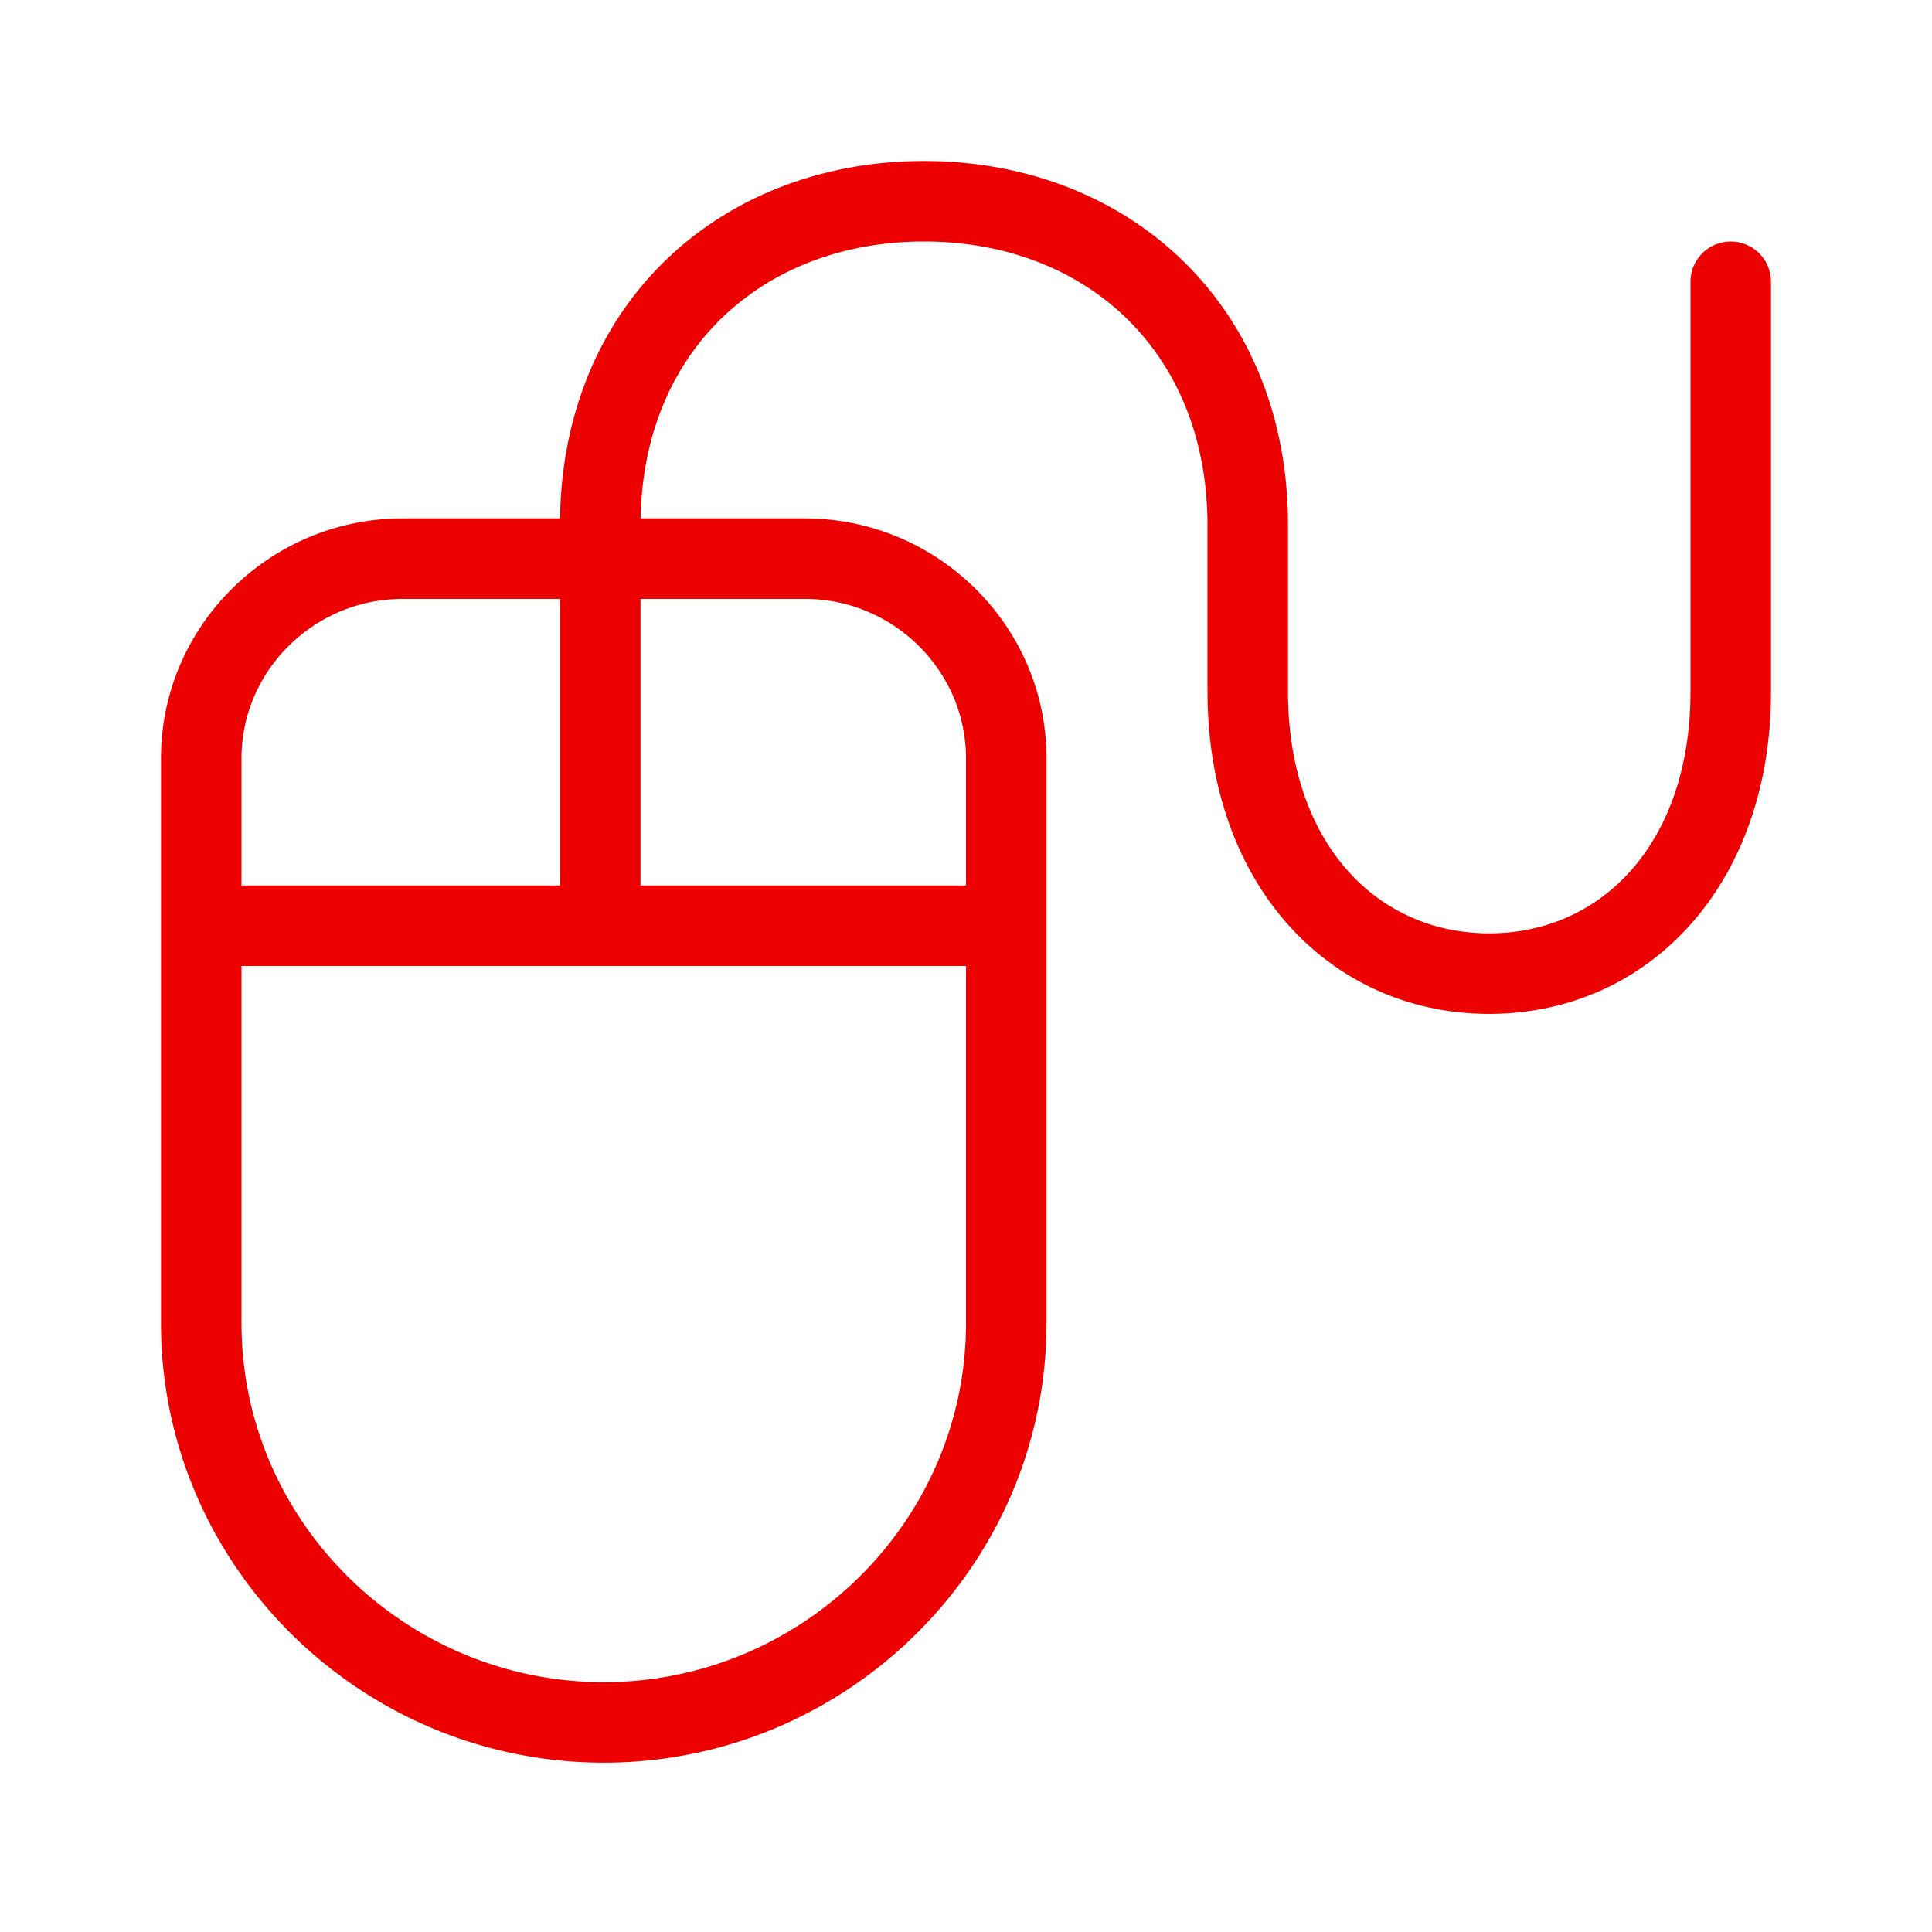 <svg xmlns="http://www.w3.org/2000/svg" width="48" height="48" viewBox="0 0 48 48">
    <g fill="none" fill-rule="evenodd">
        <path d="M0 0h48v48H0z"/>
        <path fill="#ec0000" d="M22.957 4c4.962 0 8.9 3.427 9.04 8.761l.003.293v4.13c0 3.737 2.186 6.005 5 6.005 2.747 0 4.896-2.161 4.996-5.74l.004-.264V7a1 1 0 0 1 1.993-.117L44 7v10.185c0 4.824-3.064 8.004-7 8.004-3.859 0-6.88-3.056-6.996-7.722L30 17.185v-4.13C30 8.711 26.953 6 22.957 6c-3.915 0-6.92 2.603-7.04 6.79l-.002.09H20c3.294 0 6 2.674 6 5.957V32.88c0 6.014-4.96 10.913-11 10.913S4 38.893 4 32.88V18.837c0-3.284 2.705-5.957 6-5.957h3.914C13.998 7.477 17.958 4 22.957 4zM6 24v8.88c0 4.904 4.059 8.913 9 8.913s9-4.01 9-8.913V24H6zm14-9.12h-4.087V22H24v-3.163c0-2.173-1.805-3.957-4-3.957zM6 22h7.913v-7.12H10c-2.196 0-4 1.783-4 3.957V22z"/>
    </g>
</svg>
